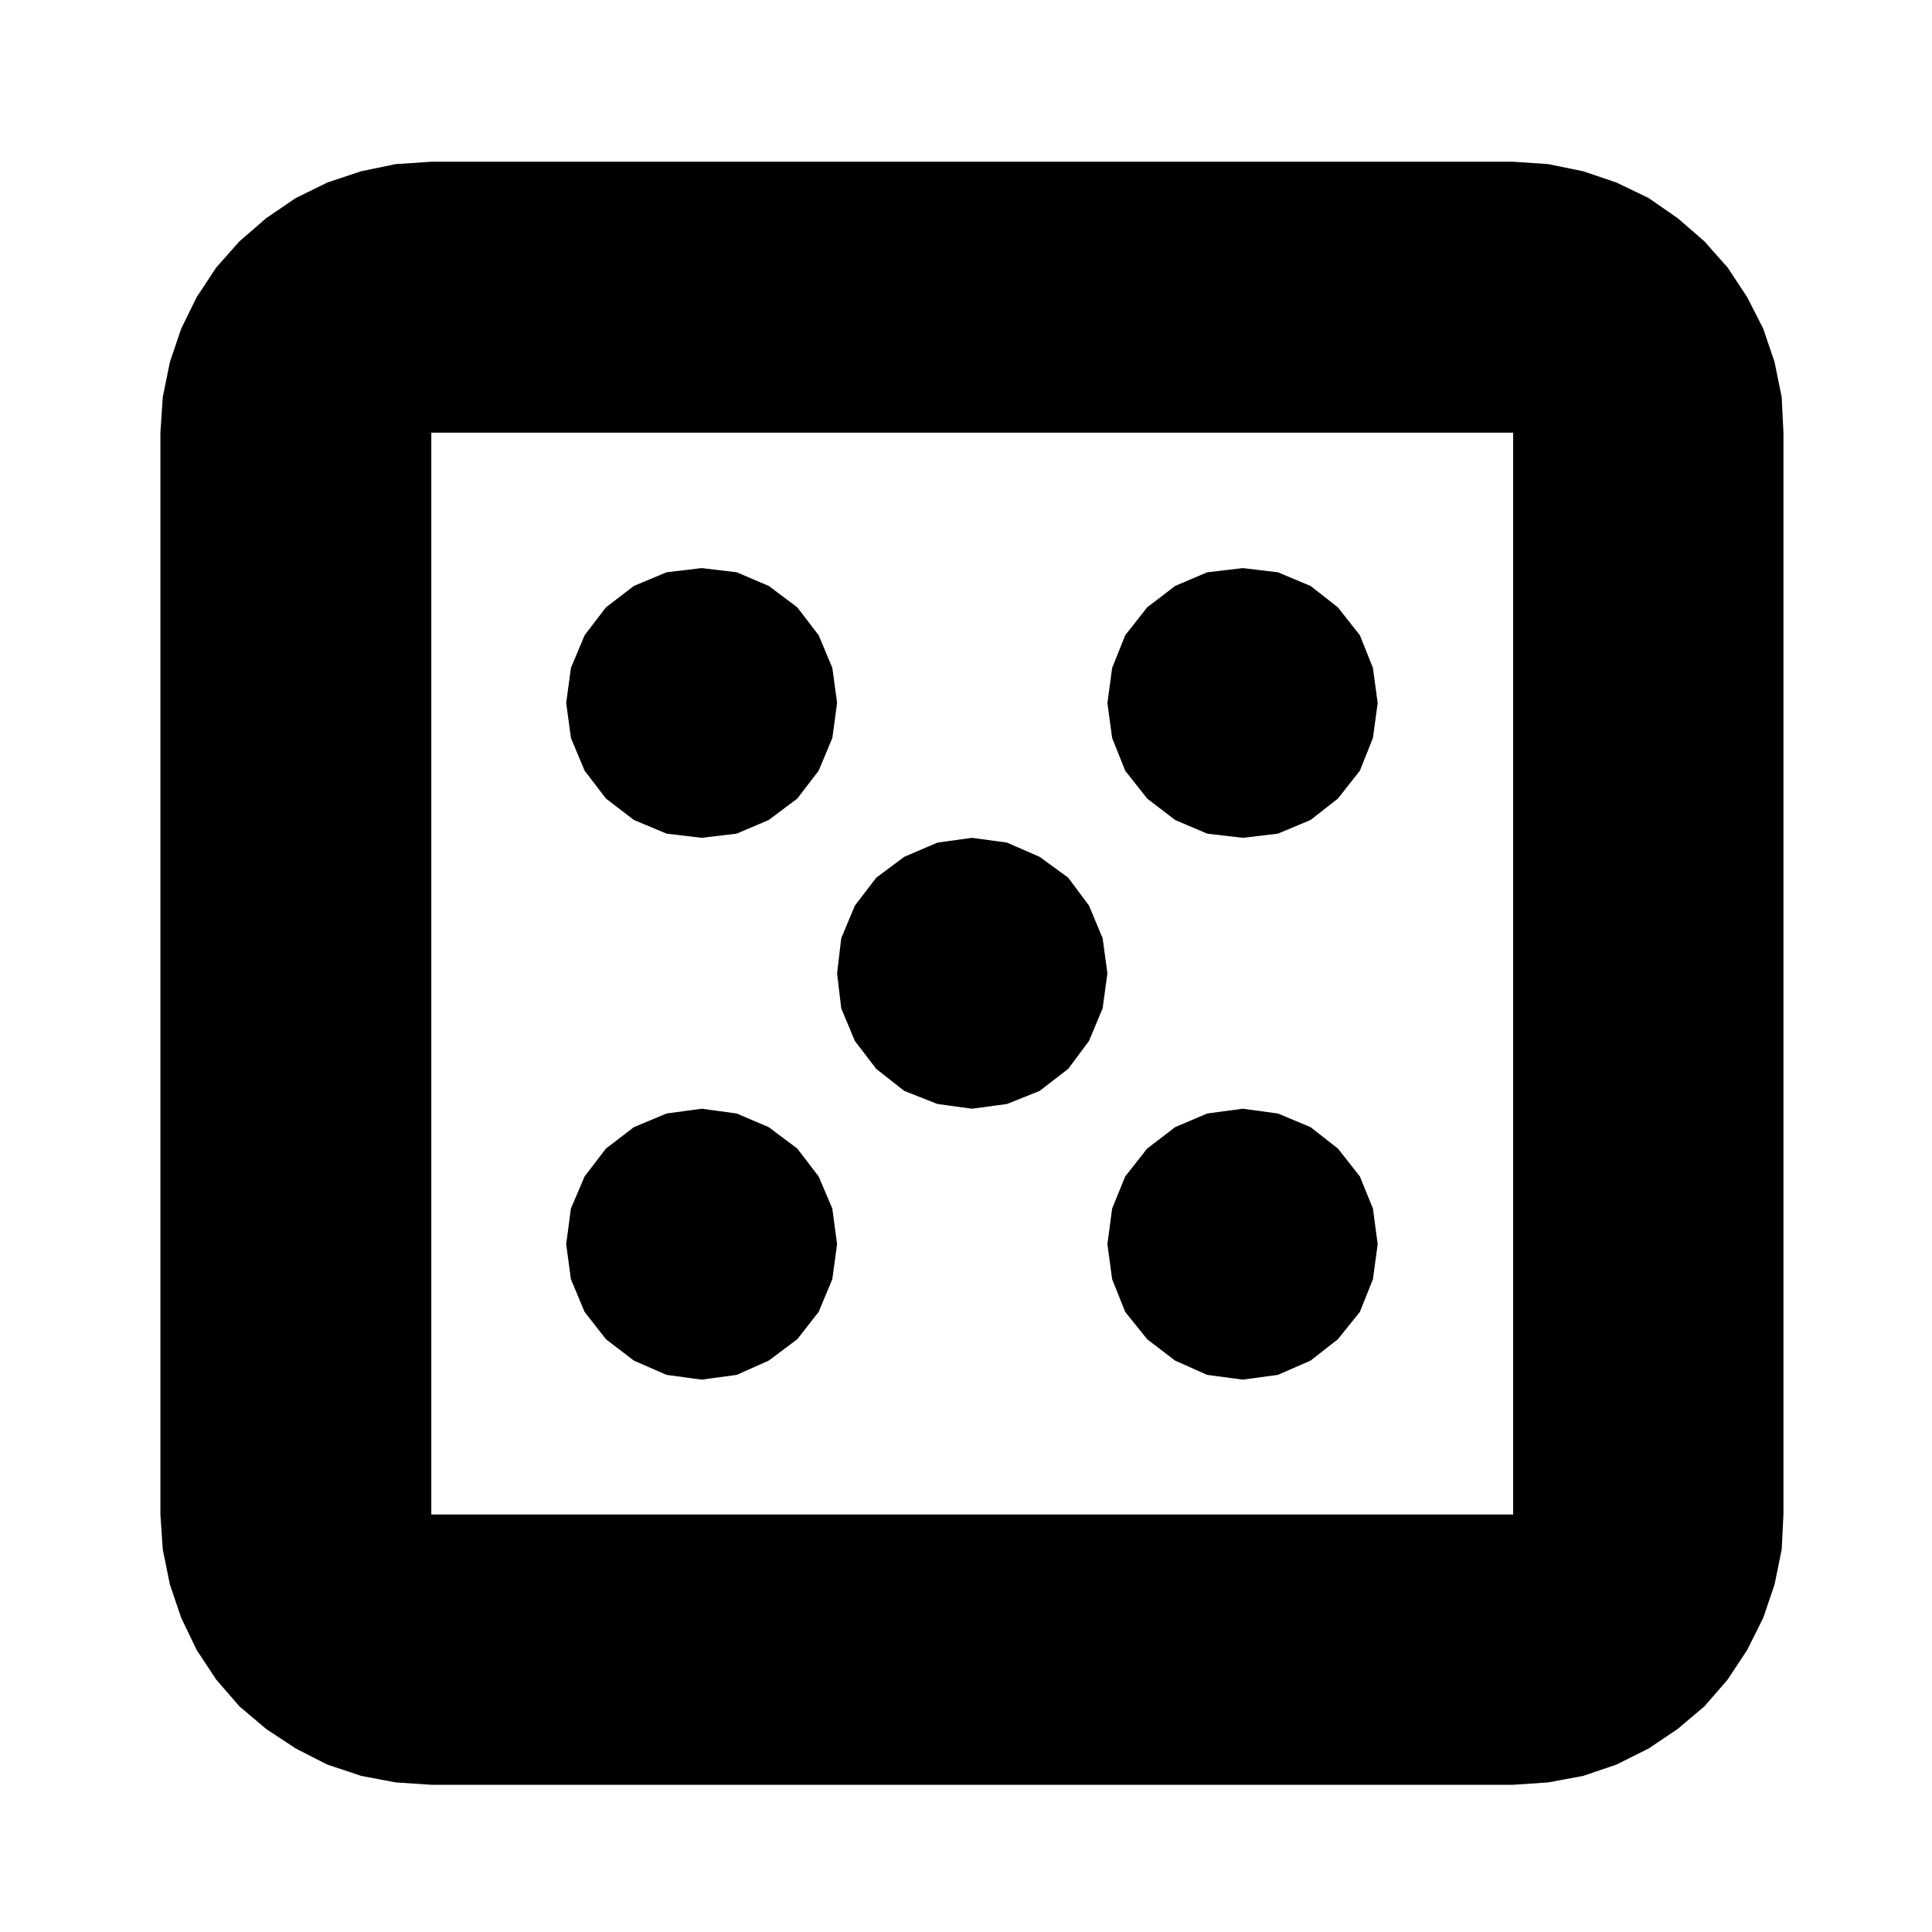<?xml version="1.0" encoding="UTF-8"?>
<!-- The Best Svg Icon site in the world: iconSvg.co, Visit us! https://iconsvg.co -->
<svg fill="#000000" width="800px" height="800px" version="1.1" viewBox="144 144 512 512" xmlns="http://www.w3.org/2000/svg">
 <g>
  <path d="m614.27 239.92-2.992-8.816-4.254-8.344-5.195-7.871-6.141-6.926-7.082-6.141-7.715-5.352-8.504-4.09-8.816-2.992-9.285-1.898-9.289-0.629h-286.7l-9.445 0.629-9.129 1.891-8.973 2.992-8.348 4.094-7.871 5.352-7.082 6.141-6.141 6.926-5.199 7.871-4.09 8.344-2.992 8.816-1.891 9.289-0.629 9.445v286.7l0.629 9.289 1.891 9.289 2.992 8.816 4.09 8.504 5.195 7.871 6.141 7.082 7.082 5.984 7.871 5.195 8.344 4.254 8.973 2.992 9.137 1.73 9.445 0.629h286.7l9.289-0.629 9.289-1.734 8.816-2.992 8.504-4.254 7.715-5.195 7.082-5.984 6.141-7.082 5.195-7.871 4.254-8.504 2.992-8.816 1.891-9.289 0.469-9.277v-286.7l-0.473-9.445zm-355.97 305.44v-286.7h286.7v286.7l-286.7-0.004z"/>
  <path d="m504.38 312.35-5.828-7.402-7.242-5.668-8.66-3.621-9.289-1.105-9.441 1.105-8.504 3.621-7.402 5.668-5.824 7.402-3.461 8.652-1.258 9.293 1.258 9.289 3.461 8.66 5.824 7.394 7.402 5.668 8.504 3.625 9.441 1.102 9.289-1.102 8.66-3.625 7.242-5.668 5.828-7.394 3.461-8.66 1.258-9.289-1.258-9.293z"/>
  <path d="m436.21 392.64-3.621-8.66-5.512-7.394-7.559-5.512-8.66-3.777-9.289-1.262-9.129 1.262-8.816 3.777-7.402 5.512-5.668 7.394-3.617 8.66-1.102 9.293 1.102 9.289 3.617 8.656 5.668 7.398 7.402 5.824 8.816 3.469 9.129 1.258 9.289-1.258 8.66-3.469 7.559-5.824 5.512-7.398 3.621-8.656 1.262-9.289z"/>
  <path d="m504.38 455.77-5.828-7.394-7.242-5.668-8.66-3.621-9.289-1.262-9.441 1.262-8.504 3.621-7.402 5.668-5.824 7.394-3.461 8.504-1.258 9.449 1.258 9.289 3.461 8.656 5.824 7.242 7.402 5.668 8.504 3.781 9.441 1.258 9.289-1.258 8.66-3.781 7.242-5.668 5.828-7.242 3.461-8.656 1.258-9.289-1.258-9.449z"/>
  <path d="m360.95 455.77-5.668-7.394-7.559-5.668-8.496-3.621-9.293-1.262-9.289 1.262-8.66 3.621-7.402 5.668-5.66 7.394-3.625 8.504-1.258 9.449 1.258 9.289 3.625 8.656 5.66 7.242 7.402 5.668 8.66 3.781 9.289 1.258 9.293-1.258 8.496-3.781 7.559-5.668 5.668-7.242 3.621-8.656 1.262-9.289-1.262-9.449z"/>
  <path d="m298.93 348.24 5.66 7.394 7.402 5.668 8.66 3.625 9.289 1.102 9.293-1.102 8.496-3.625 7.559-5.668 5.668-7.394 3.621-8.66 1.262-9.289-1.262-9.293-3.621-8.652-5.668-7.402-7.559-5.668-8.496-3.621-9.293-1.105-9.289 1.105-8.66 3.621-7.402 5.668-5.66 7.402-3.625 8.652-1.258 9.293 1.258 9.289z"/>
 </g>
</svg>